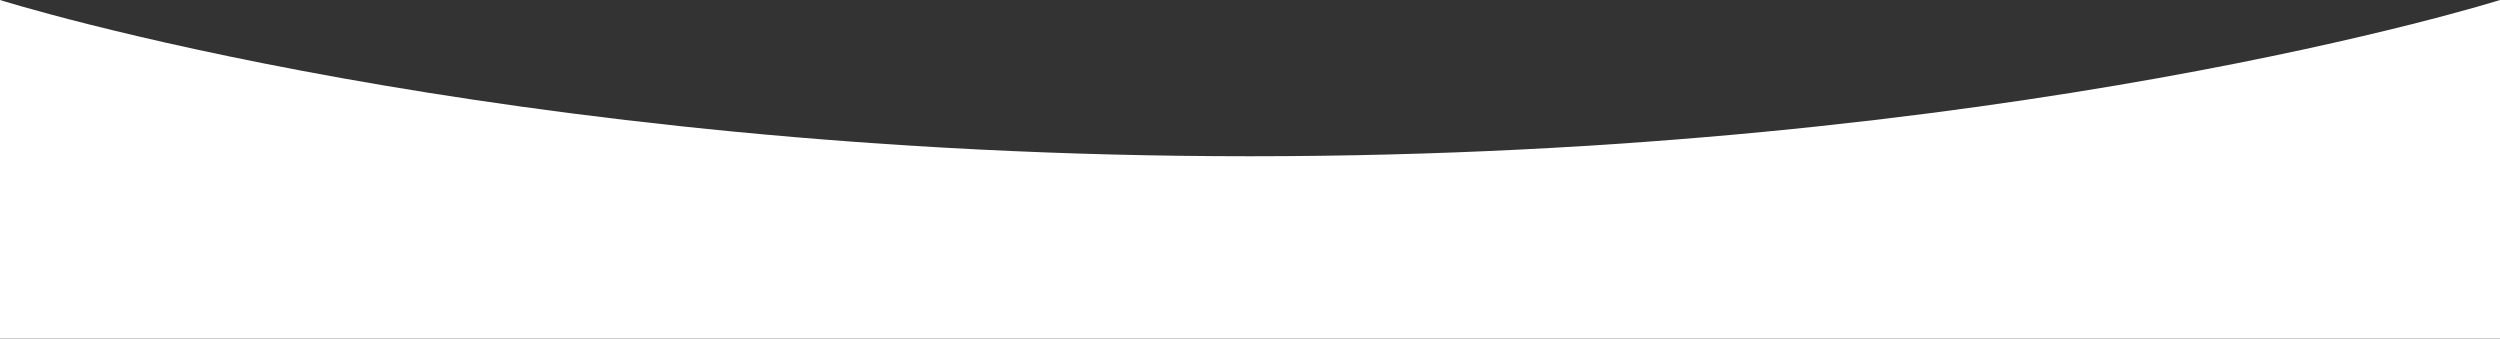 <?xml version="1.0" encoding="UTF-8"?> <!-- Generator: Adobe Illustrator 24.0.1, SVG Export Plug-In . SVG Version: 6.00 Build 0) --> <svg xmlns="http://www.w3.org/2000/svg" xmlns:xlink="http://www.w3.org/1999/xlink" id="Layer_1" x="0px" y="0px" viewBox="0 0 7680 1040" style="enable-background:new 0 0 7680 1040;" xml:space="preserve"><rect x="0" y="0" width="7680" height="1040" fill="#333333" stroke="none"/> <style type="text/css"> .st0{fill:#FFFFFF;} </style> <path class="st0" d="M0,1040h7680V0c0,0-1520,480-3840,480S0,0,0,0V1040z"></path> </svg> 